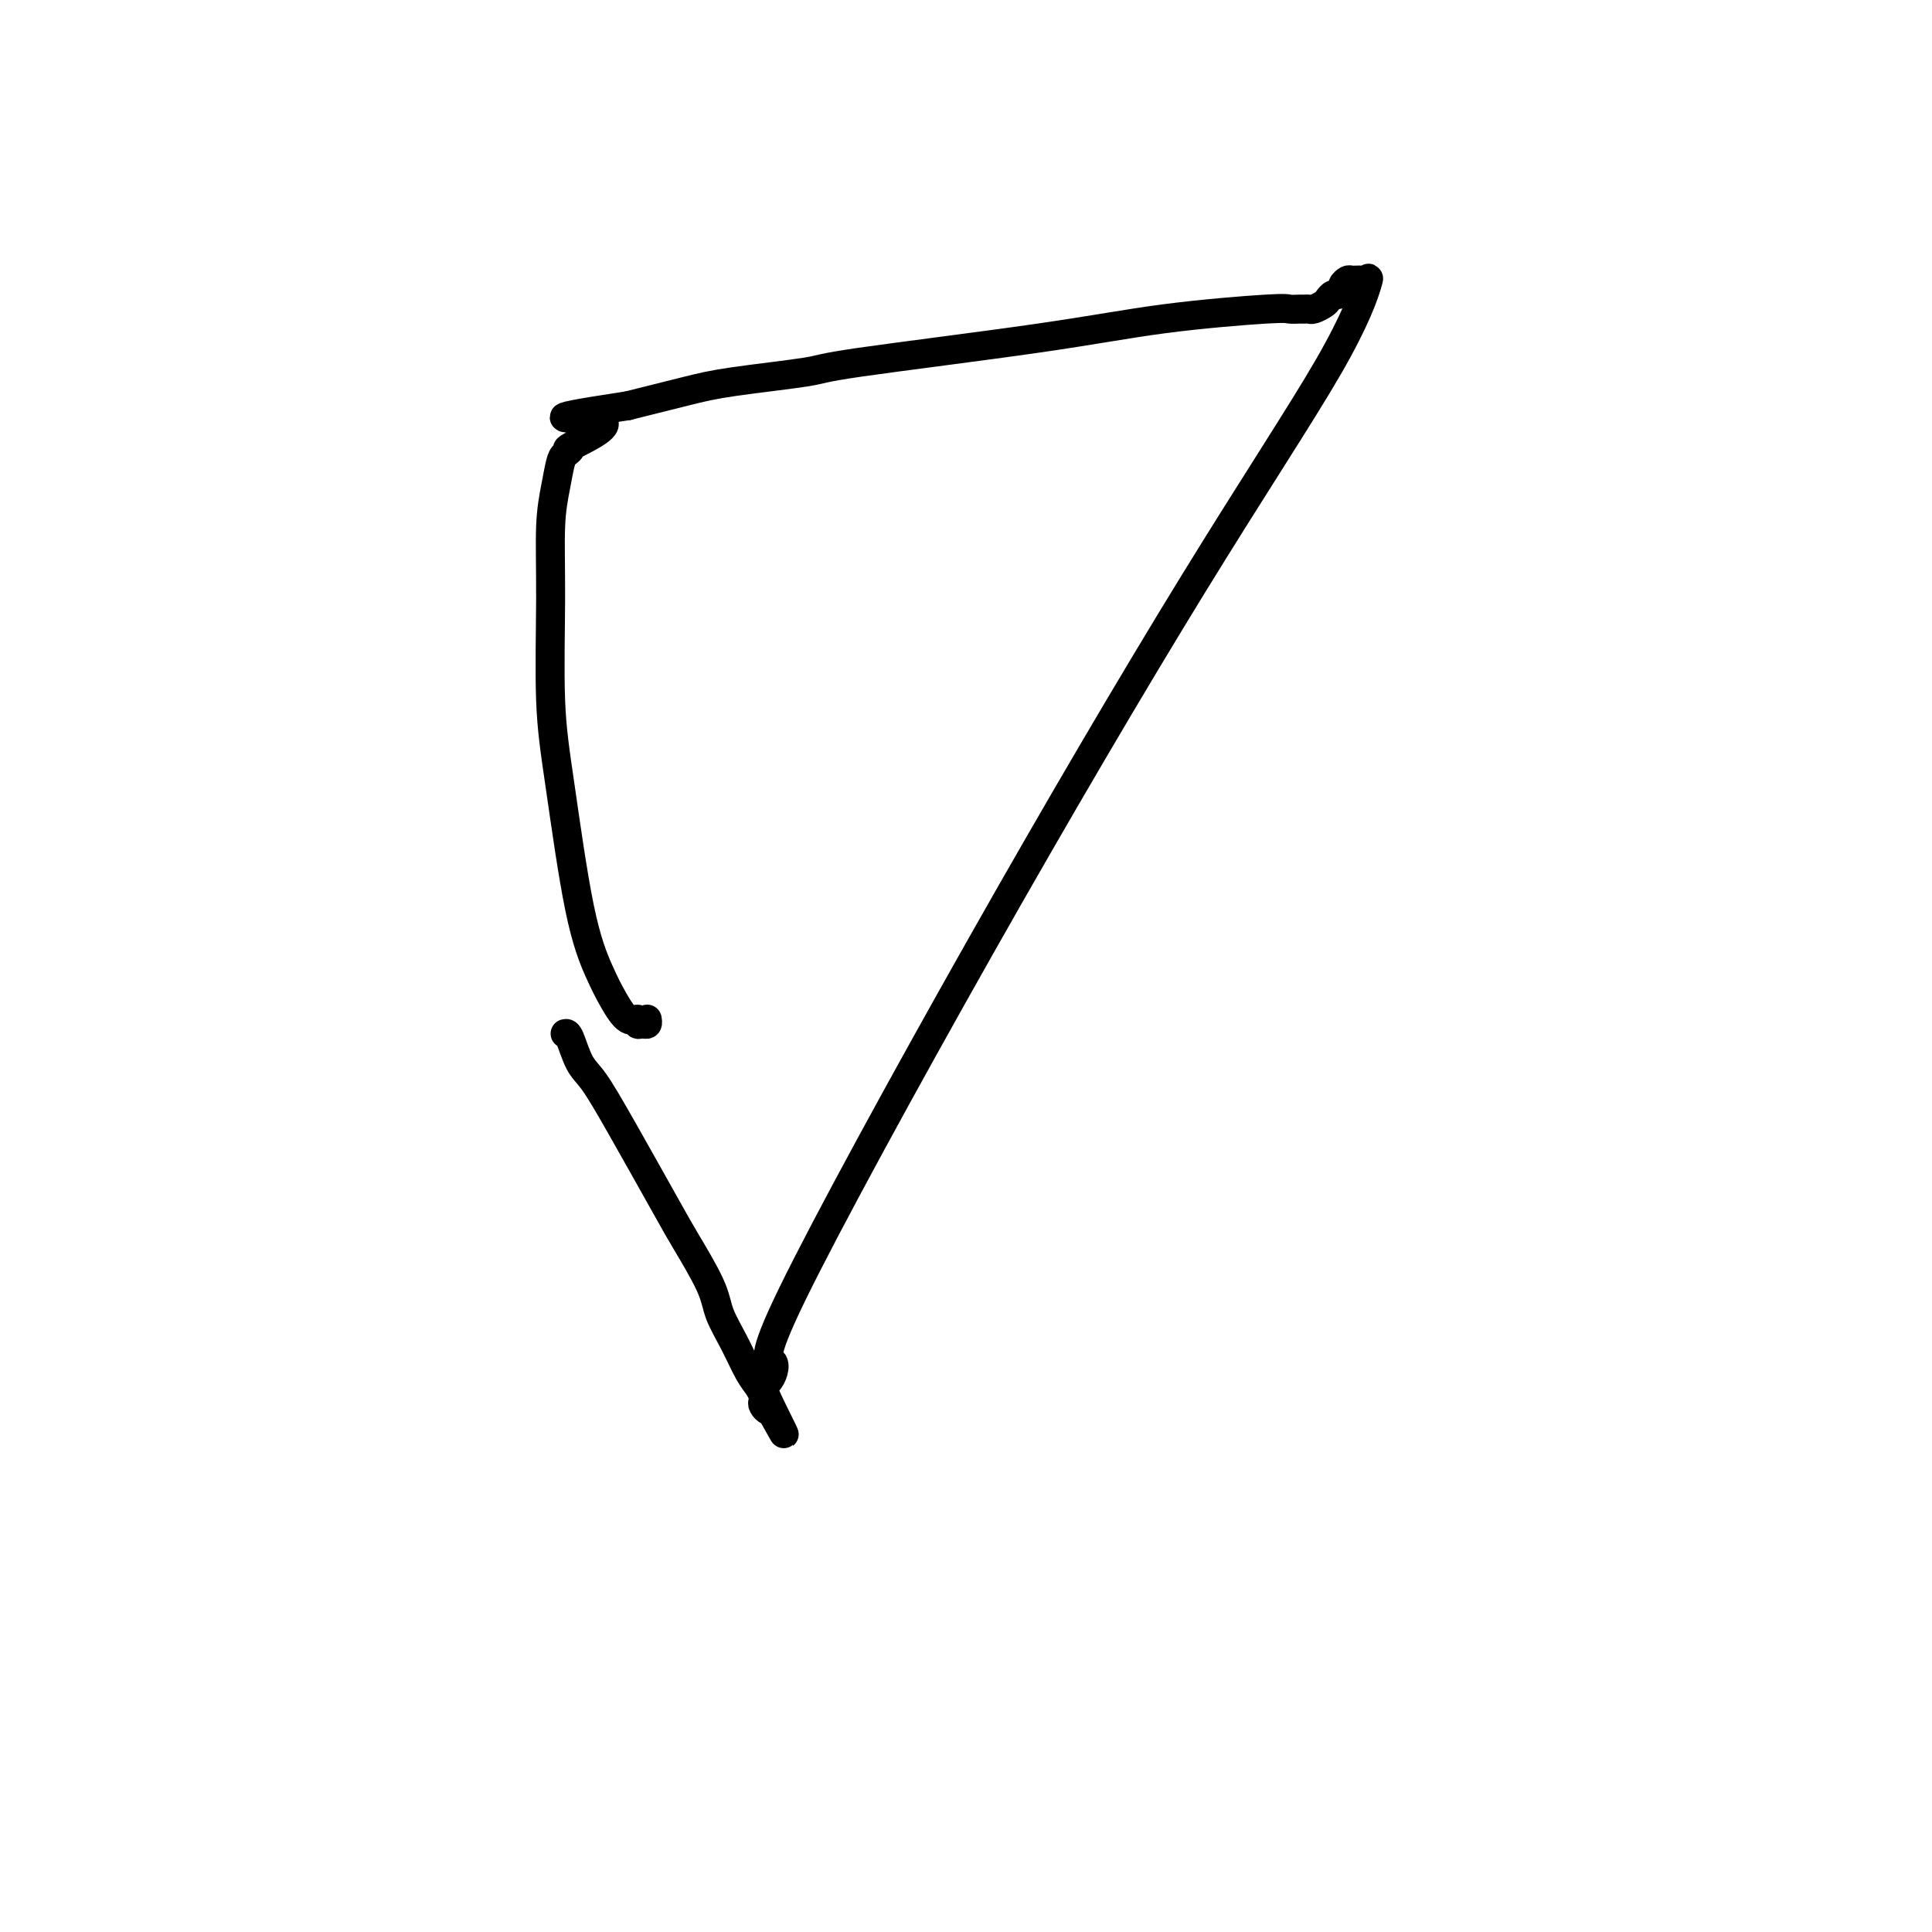 <svg viewBox='0 0 400 400' version='1.1' xmlns='http://www.w3.org/2000/svg' xmlns:xlink='http://www.w3.org/1999/xlink'><g fill='none' stroke='#000000' stroke-width='6' stroke-linecap='round' stroke-linejoin='round'><path d='M117,214c0.256,-0.072 0.513,-0.143 1,1c0.487,1.143 1.205,3.501 2,5c0.795,1.499 1.666,2.140 3,4c1.334,1.860 3.129,4.940 6,10c2.871,5.060 6.816,12.101 9,16c2.184,3.899 2.605,4.655 4,7c1.395,2.345 3.764,6.280 5,9c1.236,2.720 1.340,4.224 2,6c0.660,1.776 1.876,3.824 3,6c1.124,2.176 2.157,4.481 3,6c0.843,1.519 1.498,2.254 2,3c0.502,0.746 0.853,1.504 1,2c0.147,0.496 0.091,0.731 0,1c-0.091,0.269 -0.217,0.572 0,1c0.217,0.428 0.776,0.979 1,1c0.224,0.021 0.112,-0.490 0,-1'/><path d='M159,291c6.530,11.860 1.856,3.011 0,-1c-1.856,-4.011 -0.893,-3.182 0,-4c0.893,-0.818 1.714,-3.282 1,-4c-0.714,-0.718 -2.965,0.311 4,-14c6.965,-14.311 23.145,-43.960 39,-72c15.855,-28.040 31.385,-54.470 44,-75c12.615,-20.530 22.316,-35.161 28,-45c5.684,-9.839 7.352,-14.886 8,-17c0.648,-2.114 0.275,-1.295 0,-1c-0.275,0.295 -0.451,0.068 -1,0c-0.549,-0.068 -1.471,0.024 -2,0c-0.529,-0.024 -0.667,-0.165 -1,0c-0.333,0.165 -0.863,0.636 -1,1c-0.137,0.364 0.119,0.622 0,1c-0.119,0.378 -0.613,0.876 -1,1c-0.387,0.124 -0.667,-0.124 -1,0c-0.333,0.124 -0.719,0.622 -1,1c-0.281,0.378 -0.455,0.637 -1,1c-0.545,0.363 -1.459,0.830 -2,1c-0.541,0.170 -0.707,0.044 -1,0c-0.293,-0.044 -0.711,-0.007 -1,0c-0.289,0.007 -0.447,-0.016 -1,0c-0.553,0.016 -1.501,0.070 -2,0c-0.499,-0.070 -0.549,-0.265 -5,0c-4.451,0.265 -13.305,0.991 -21,2c-7.695,1.009 -14.233,2.300 -26,4c-11.767,1.700 -28.764,3.809 -37,5c-8.236,1.191 -7.713,1.464 -11,2c-3.287,0.536 -10.385,1.337 -15,2c-4.615,0.663 -6.747,1.190 -10,2c-3.253,0.810 -7.626,1.905 -12,3'/><path d='M130,84c-23.036,3.483 -9.625,2.191 -6,3c3.625,0.809 -2.534,3.719 -5,5c-2.466,1.281 -1.239,0.934 -1,1c0.239,0.066 -0.510,0.546 -1,1c-0.490,0.454 -0.721,0.881 -1,2c-0.279,1.119 -0.606,2.929 -1,5c-0.394,2.071 -0.854,4.402 -1,8c-0.146,3.598 0.022,8.464 0,15c-0.022,6.536 -0.236,14.743 0,21c0.236,6.257 0.920,10.564 2,18c1.080,7.436 2.556,18.002 4,25c1.444,6.998 2.855,10.429 4,13c1.145,2.571 2.022,4.282 3,6c0.978,1.718 2.056,3.442 3,4c0.944,0.558 1.756,-0.050 2,0c0.244,0.050 -0.078,0.759 0,1c0.078,0.241 0.557,0.013 1,0c0.443,-0.013 0.850,0.189 1,0c0.150,-0.189 0.043,-0.768 0,-1c-0.043,-0.232 -0.021,-0.116 0,0'/></g>
</svg>